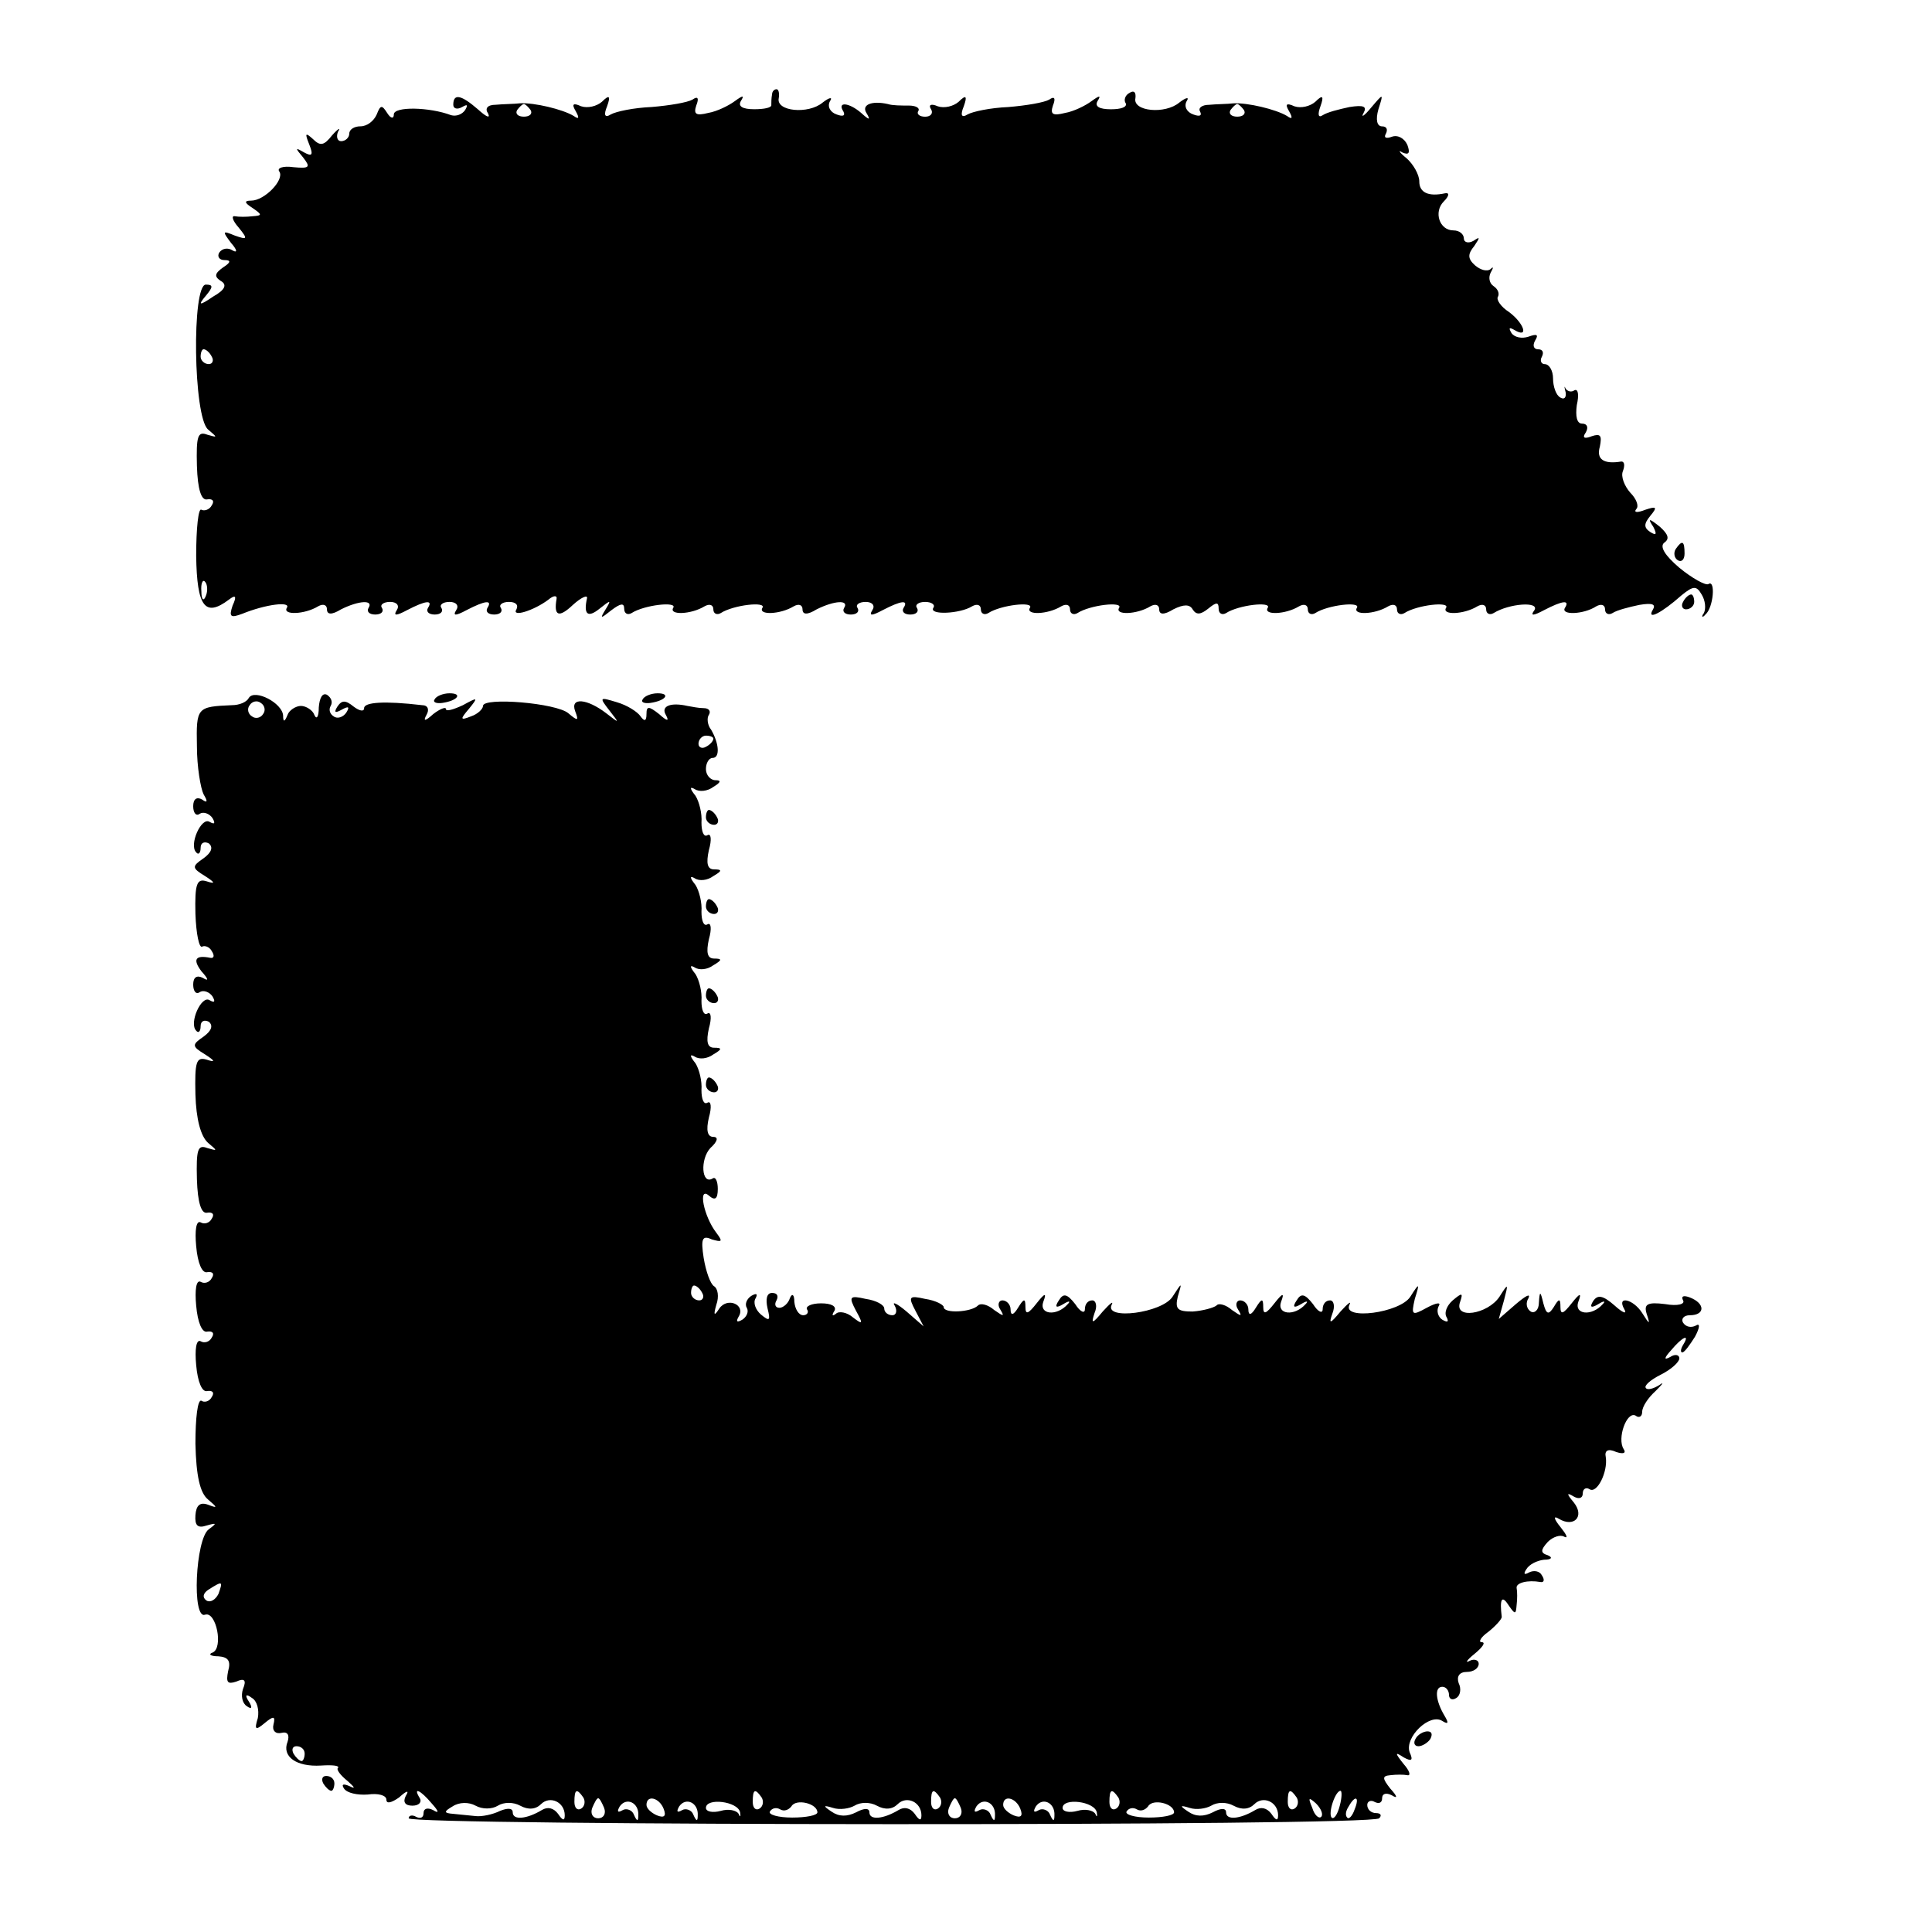 <?xml version="1.0" standalone="no"?>
<!DOCTYPE svg PUBLIC "-//W3C//DTD SVG 20010904//EN"
 "http://www.w3.org/TR/2001/REC-SVG-20010904/DTD/svg10.dtd">
<svg version="1.0" xmlns="http://www.w3.org/2000/svg"
 width="260pt" height="260pt" viewBox="0 0 260 260"
 preserveAspectRatio="xMidYMid meet">
<g transform="translate(0,260) scale(0.1,-0.1)"
fill="#000000" stroke="none">
<path d="M1039 2473 c-1 -5 -1 -11 -1 -14 1 -4 -10 -6 -23 -6 -16 0 -22 4 -18
11 5 8 3 8 -8 0 -8 -6 -24 -14 -36 -16 -16 -4 -20 -2 -16 10 4 10 2 13 -5 8
-7 -4 -31 -8 -55 -10 -24 -1 -48 -6 -55 -10 -8 -5 -10 -1 -5 11 5 14 3 16 -7
6 -7 -6 -19 -9 -28 -6 -11 5 -13 3 -7 -7 5 -9 4 -11 -3 -6 -15 9 -53 18 -72
17 -8 -1 -23 -1 -33 -2 -11 0 -15 -5 -10 -12 3 -7 -3 -4 -14 6 -22 19 -33 22
-33 6 0 -5 5 -7 12 -3 7 4 8 3 4 -4 -4 -6 -12 -9 -19 -7 -29 11 -77 12 -77 1
0 -6 -4 -6 -9 2 -7 11 -9 11 -14 -2 -4 -9 -13 -16 -22 -16 -8 0 -15 -4 -15
-10 0 -5 -5 -10 -11 -10 -5 0 -7 6 -4 13 4 6 0 4 -8 -5 -11 -14 -16 -15 -26
-5 -10 9 -11 8 -5 -7 6 -15 4 -17 -7 -11 -12 7 -12 6 -1 -7 10 -13 9 -15 -13
-13 -14 2 -23 -1 -19 -6 7 -11 -20 -39 -38 -39 -10 0 -9 -3 2 -10 13 -9 13
-10 0 -11 -8 -1 -19 -1 -24 0 -5 1 -3 -6 5 -15 13 -16 12 -17 -5 -11 -17 7
-17 6 -5 -10 8 -9 9 -14 2 -10 -6 4 -14 3 -18 -3 -3 -5 0 -10 7 -10 9 0 9 -3
-2 -10 -11 -8 -12 -12 -3 -18 9 -5 6 -12 -10 -21 -19 -13 -21 -12 -10 1 10 12
10 15 0 15 -19 0 -17 -178 3 -195 13 -11 13 -11 -1 -7 -13 5 -15 -2 -14 -42 1
-32 6 -47 14 -45 7 1 10 -2 6 -8 -3 -6 -10 -8 -14 -6 -4 3 -7 -25 -7 -62 1
-69 12 -83 44 -59 9 7 11 5 5 -8 -5 -15 -3 -17 13 -11 32 13 66 17 60 8 -6
-10 24 -9 42 2 7 4 12 2 12 -4 0 -7 6 -8 19 0 24 12 44 13 37 2 -3 -5 1 -9 9
-9 8 0 12 4 9 9 -3 4 2 8 11 8 9 0 13 -5 9 -11 -5 -8 -1 -8 14 0 25 13 35 14
28 3 -3 -5 1 -9 9 -9 8 0 12 4 9 9 -3 4 2 8 11 8 9 0 13 -5 9 -11 -5 -8 -1 -8
14 0 25 13 35 14 28 3 -3 -5 1 -9 9 -9 8 0 12 4 9 9 -3 4 2 8 11 8 9 0 13 -4
10 -10 -7 -11 23 -2 43 13 7 6 12 6 11 1 -4 -23 3 -26 22 -8 11 10 20 14 19 9
-5 -22 1 -27 17 -14 15 12 16 12 8 -1 -8 -13 -7 -13 8 -1 12 9 17 10 17 2 0
-7 5 -9 10 -6 17 11 62 16 56 7 -6 -10 24 -9 42 2 7 4 12 2 12 -4 0 -6 5 -8
10 -5 17 11 62 16 56 7 -6 -10 24 -9 42 2 7 4 12 2 12 -4 0 -7 6 -8 19 0 24
12 44 13 37 2 -3 -5 1 -9 9 -9 8 0 12 4 9 9 -3 4 2 8 11 8 9 0 13 -5 9 -11 -5
-8 -1 -8 14 0 25 13 35 14 28 3 -3 -5 1 -9 9 -9 8 0 12 4 9 9 -3 4 2 8 11 8 9
0 14 -4 11 -8 -6 -10 36 -8 52 2 7 4 12 2 12 -4 0 -6 5 -8 10 -5 17 11 62 16
56 7 -6 -10 24 -9 42 2 7 4 12 2 12 -4 0 -6 5 -8 10 -5 17 11 62 16 56 7 -6
-10 24 -9 42 2 7 4 12 2 12 -4 0 -7 6 -8 19 0 14 7 22 7 26 0 5 -8 11 -7 21 1
11 9 14 9 14 0 0 -7 5 -9 10 -6 17 11 62 16 56 7 -6 -10 24 -9 42 2 7 4 12 2
12 -4 0 -6 5 -8 10 -5 17 11 62 16 56 7 -6 -10 24 -9 42 2 7 4 12 2 12 -4 0
-6 5 -8 10 -5 17 11 62 16 56 7 -6 -10 24 -9 42 2 7 4 12 2 12 -4 0 -6 5 -8
10 -5 21 13 62 16 55 4 -6 -8 -2 -8 13 0 25 13 35 14 28 3 -6 -10 25 -9 42 2
7 4 12 2 12 -4 0 -6 5 -8 10 -5 6 4 22 8 36 11 18 3 23 1 18 -7 -8 -14 12 -4
39 20 16 13 20 13 27 1 5 -8 6 -19 3 -25 -4 -5 -2 -7 2 -2 11 9 14 48 4 41 -4
-2 -22 8 -39 22 -20 17 -27 29 -20 34 7 5 5 11 -6 21 -15 12 -17 12 -9 0 5
-10 4 -12 -4 -7 -9 6 -9 11 0 22 10 12 8 13 -7 8 -10 -4 -16 -4 -12 1 4 4 0
14 -8 22 -8 9 -13 22 -10 29 3 8 2 13 -2 13 -24 -4 -34 3 -29 20 3 15 1 18
-11 14 -10 -4 -13 -2 -8 5 4 7 2 12 -5 12 -7 0 -9 10 -7 25 3 13 2 22 -3 20
-4 -3 -9 -2 -12 2 -2 5 -2 2 0 -5 1 -7 -2 -10 -7 -7 -6 3 -10 15 -10 26 0 10
-5 19 -11 19 -5 0 -7 5 -4 10 3 6 1 10 -5 10 -6 0 -8 5 -4 12 5 8 2 9 -9 5 -9
-3 -19 -1 -23 5 -4 7 -3 8 4 4 20 -12 13 9 -7 24 -11 7 -18 17 -15 21 2 4 0
10 -6 14 -6 4 -7 12 -4 18 4 7 4 9 0 5 -5 -4 -14 -1 -21 5 -10 9 -10 15 -1 26
8 12 8 13 -1 7 -7 -4 -13 -2 -13 3 0 6 -6 11 -14 11 -19 0 -27 25 -13 39 7 7
8 12 2 11 -23 -5 -35 1 -35 16 0 9 -8 23 -17 31 -10 8 -12 12 -6 8 9 -4 11 -1
7 10 -4 9 -13 14 -21 11 -8 -3 -11 -1 -8 4 3 6 1 10 -5 10 -7 0 -9 9 -5 23 7
22 7 22 -10 2 -9 -11 -14 -14 -10 -7 5 9 0 11 -19 8 -14 -3 -30 -7 -36 -11 -6
-4 -7 1 -3 12 5 14 3 16 -7 6 -7 -6 -19 -9 -28 -6 -11 5 -13 3 -7 -7 5 -9 4
-11 -3 -6 -15 9 -53 18 -72 17 -8 -1 -23 -1 -33 -2 -9 0 -15 -4 -12 -9 3 -6
-1 -7 -9 -4 -9 3 -13 11 -9 18 4 6 -1 5 -10 -2 -19 -16 -63 -12 -59 6 1 8 -2
11 -8 7 -6 -3 -8 -10 -5 -14 2 -5 -6 -8 -20 -8 -16 0 -22 4 -18 11 5 8 3 8 -8
0 -8 -6 -24 -14 -36 -16 -16 -4 -20 -2 -16 10 4 10 2 13 -5 8 -7 -4 -31 -8
-55 -10 -24 -1 -48 -6 -55 -10 -8 -5 -10 -1 -5 11 5 14 3 16 -7 6 -7 -6 -19
-9 -28 -6 -9 4 -13 2 -9 -4 3 -5 0 -10 -8 -10 -8 0 -12 4 -9 8 2 4 -4 7 -13 7
-10 0 -22 0 -28 2 -22 5 -36 -1 -29 -12 6 -10 4 -10 -7 0 -16 14 -33 16 -24 2
3 -6 -1 -7 -9 -4 -9 3 -13 11 -9 18 4 6 -1 5 -10 -2 -19 -16 -63 -12 -59 6 1
6 0 12 -3 12 -3 0 -6 -3 -6 -7z m-325 -21 c3 -5 -1 -9 -9 -9 -8 0 -12 4 -9 9
3 4 7 8 9 8 2 0 6 -4 9 -8z m960 0 c3 -5 -1 -9 -9 -9 -8 0 -12 4 -9 9 3 4 7 8
9 8 2 0 6 -4 9 -8z m-1389 -332 c3 -5 1 -10 -4 -10 -6 0 -11 5 -11 10 0 6 2
10 4 10 3 0 8 -4 11 -10z m-8 -322 c-3 -8 -6 -5 -6 6 -1 11 2 17 5 13 3 -3 4
-12 1 -19z"/>
<path d="M2255 1861 c-3 -5 -2 -12 3 -15 5 -3 9 1 9 9 0 17 -3 19 -12 6z"/>
<path d="M2265 1790 c-3 -5 -1 -10 4 -10 6 0 11 5 11 10 0 6 -2 10 -4 10 -3 0
-8 -4 -11 -10z"/>
<path d="M335 1661 c-3 -6 -13 -10 -23 -10 -47 -2 -48 -3 -47 -55 0 -28 5 -57
9 -65 6 -10 5 -12 -2 -7 -7 4 -12 1 -12 -9 0 -9 4 -14 9 -10 5 3 13 0 17 -6 4
-7 3 -9 -4 -5 -11 7 -28 -31 -18 -41 3 -4 6 -1 6 6 0 7 5 9 11 6 6 -5 4 -12
-7 -20 -16 -11 -16 -13 2 -24 14 -9 14 -11 2 -7 -13 4 -16 -3 -15 -44 1 -27 5
-46 9 -44 3 2 10 0 13 -6 4 -6 3 -10 -2 -9 -20 4 -24 -2 -12 -18 10 -11 10
-14 2 -9 -8 4 -13 1 -13 -9 0 -9 4 -14 9 -10 5 3 13 0 17 -6 4 -7 3 -9 -4 -5
-11 7 -28 -31 -18 -41 3 -4 6 -1 6 6 0 7 5 9 11 6 6 -5 4 -12 -7 -20 -16 -11
-16 -13 2 -24 14 -9 14 -11 2 -7 -14 4 -16 -3 -15 -47 1 -33 7 -56 17 -65 13
-11 13 -11 -1 -7 -13 5 -15 -2 -14 -42 1 -32 6 -47 14 -45 7 1 10 -2 6 -8 -3
-6 -10 -8 -15 -5 -6 3 -8 -11 -6 -32 2 -23 8 -37 15 -35 7 1 10 -2 6 -8 -3 -6
-10 -8 -15 -5 -6 3 -8 -11 -6 -32 2 -23 8 -37 15 -35 7 1 10 -2 6 -8 -3 -6
-10 -8 -15 -5 -6 3 -8 -11 -6 -32 2 -23 8 -37 15 -35 7 1 10 -2 6 -8 -3 -6
-10 -8 -14 -5 -5 2 -8 -23 -8 -58 1 -43 6 -66 17 -75 13 -11 13 -12 0 -7 -11
4 -16 -1 -17 -14 -1 -14 3 -18 15 -14 14 4 14 3 3 -5 -18 -13 -23 -122 -5
-115 15 5 25 -45 10 -51 -6 -2 -3 -5 8 -5 13 -1 17 -6 13 -20 -3 -15 -1 -18
11 -14 11 5 14 2 9 -10 -3 -9 -1 -19 5 -23 7 -5 8 -2 3 6 -6 9 -4 11 4 5 7 -4
10 -16 8 -27 -5 -16 -3 -17 9 -7 12 10 15 10 12 -2 -2 -8 3 -13 11 -11 8 2 11
-3 8 -12 -8 -20 12 -34 45 -32 15 1 25 0 23 -3 -3 -2 3 -10 13 -18 9 -8 11
-11 3 -7 -9 4 -12 3 -8 -3 4 -6 18 -9 32 -8 14 2 25 -1 25 -7 0 -6 7 -4 17 3
11 10 14 10 9 2 -4 -8 -1 -13 9 -13 9 0 13 5 10 10 -10 16 1 11 16 -7 10 -11
10 -14 2 -9 -8 4 -13 2 -13 -4 0 -6 -4 -8 -10 -5 -5 3 -10 2 -10 -2 0 -10
1296 -11 1306 0 4 4 2 7 -4 7 -7 0 -12 5 -12 11 0 5 5 7 10 4 6 -3 10 -1 10 5
0 6 5 8 13 4 8 -5 8 -2 -2 9 -11 14 -11 17 0 18 8 1 18 1 23 0 5 -1 3 6 -5 15
-12 15 -12 17 0 9 11 -6 13 -4 8 7 -7 20 27 53 44 42 8 -5 9 -3 3 7 -12 20
-14 39 -3 39 5 0 9 -5 9 -11 0 -5 4 -8 10 -4 5 3 7 12 3 20 -3 9 1 15 11 15 9
0 16 5 16 11 0 5 -6 7 -12 4 -7 -4 -4 1 6 9 11 9 16 16 10 16 -5 0 -1 7 9 14
10 8 18 17 18 20 -3 24 0 30 9 16 9 -13 10 -13 11 0 1 8 1 18 0 23 -1 7 15 11
32 8 5 -1 6 3 2 9 -3 6 -11 7 -17 4 -7 -4 -8 -2 -4 4 4 7 15 12 24 13 10 0 12
3 5 6 -10 3 -10 7 0 18 7 7 17 10 22 7 6 -3 3 3 -5 13 -9 11 -10 16 -2 11 20
-12 35 3 20 22 -10 12 -10 14 0 8 7 -4 12 -2 12 4 0 6 4 9 9 6 10 -7 25 23 22
43 -2 9 3 12 14 7 9 -3 14 -2 10 4 -9 14 4 51 16 45 5 -4 9 -1 9 5 0 7 8 19
18 28 10 10 12 13 5 8 -8 -5 -16 -7 -18 -4 -3 3 6 11 20 18 14 7 25 17 25 22
0 5 -6 6 -12 2 -9 -5 -9 -2 1 9 15 18 26 23 16 7 -3 -5 -4 -10 -1 -10 3 0 10
10 17 21 7 13 7 19 1 15 -6 -3 -13 -2 -17 4 -3 5 1 10 9 10 21 0 21 16 0 24
-8 3 -12 2 -9 -4 3 -5 -7 -8 -24 -5 -24 3 -29 0 -25 -13 5 -15 4 -15 -6 1 -12
19 -35 24 -24 5 4 -7 -2 -5 -13 5 -16 14 -23 15 -29 6 -5 -8 -3 -10 7 -4 8 5
10 4 6 0 -15 -17 -39 -14 -33 3 5 13 2 12 -9 -2 -11 -14 -15 -16 -15 -5 0 12
-2 12 -9 0 -7 -11 -10 -10 -14 5 -4 17 -5 17 -6 1 0 -10 -6 -15 -11 -12 -6 4
-7 12 -3 18 3 7 -4 3 -17 -8 l-23 -20 7 25 c6 23 6 24 -6 5 -16 -24 -62 -31
-53 -7 4 12 3 13 -10 2 -8 -7 -12 -17 -8 -23 3 -6 1 -7 -6 -3 -6 4 -8 12 -5
18 4 6 -3 5 -16 -2 -20 -11 -21 -10 -16 12 7 22 6 22 -6 3 -14 -22 -92 -32
-82 -11 3 6 -2 2 -12 -9 -14 -17 -16 -17 -11 -3 4 10 2 18 -3 18 -6 0 -10 -5
-10 -12 0 -6 -6 -4 -13 7 -11 14 -16 15 -22 5 -6 -9 -4 -11 6 -5 8 5 10 4 6 0
-15 -17 -39 -14 -33 3 5 13 2 12 -9 -2 -11 -14 -15 -16 -15 -5 0 12 -2 12 -10
-1 -6 -10 -10 -11 -10 -2 0 6 -5 12 -11 12 -5 0 -7 -6 -3 -12 6 -10 5 -10 -8
-1 -8 7 -18 10 -21 6 -4 -3 -18 -7 -32 -8 -20 0 -24 3 -20 20 6 20 6 20 -7 0
-14 -22 -92 -32 -82 -11 3 6 -2 2 -12 -9 -14 -17 -16 -17 -11 -2 4 9 2 17 -3
17 -6 0 -10 -5 -10 -12 0 -6 -6 -4 -13 7 -11 14 -16 15 -22 5 -6 -9 -4 -11 6
-5 8 5 10 4 6 0 -15 -17 -39 -14 -33 3 5 13 2 12 -9 -2 -11 -14 -15 -16 -15
-5 0 12 -2 12 -10 -1 -6 -10 -10 -11 -10 -2 0 6 -5 12 -11 12 -5 0 -7 -6 -3
-12 6 -10 5 -10 -8 -1 -8 7 -18 10 -22 6 -9 -9 -46 -11 -46 -2 0 3 -11 9 -25
11 -22 5 -23 3 -13 -16 l11 -21 -23 20 c-13 11 -20 14 -16 8 4 -7 2 -13 -3
-13 -6 0 -11 4 -11 9 0 5 -11 11 -25 13 -22 5 -23 3 -13 -16 10 -18 9 -19 -4
-9 -8 7 -19 9 -23 5 -5 -4 -6 -2 -2 4 3 6 -4 10 -18 10 -13 0 -21 -4 -19 -8 3
-4 0 -8 -5 -8 -6 0 -11 8 -12 18 0 10 -3 12 -6 5 -2 -7 -9 -13 -14 -13 -6 0
-7 5 -4 10 3 6 1 10 -6 10 -7 0 -9 -8 -6 -21 4 -16 3 -18 -9 -8 -7 6 -11 16
-7 22 3 6 1 7 -6 3 -6 -4 -9 -11 -6 -16 3 -5 0 -12 -6 -16 -7 -4 -9 -3 -5 4
10 16 -15 27 -26 11 -7 -11 -8 -9 -4 5 4 11 2 22 -3 25 -5 3 -11 20 -14 38 -4
26 -2 31 11 25 14 -4 15 -3 6 9 -17 22 -25 63 -10 50 8 -7 12 -5 12 9 0 10 -3
17 -7 14 -15 -9 -17 26 -3 41 10 9 11 15 4 15 -8 0 -10 9 -6 26 4 14 3 23 -2
20 -5 -3 -8 5 -8 17 1 12 -3 28 -8 36 -8 10 -8 13 -1 9 6 -4 17 -3 25 3 12 7
12 9 1 9 -9 0 -11 8 -7 26 4 14 3 23 -2 20 -5 -3 -8 5 -8 17 1 12 -3 28 -8 36
-8 10 -8 13 -1 9 6 -4 17 -3 25 3 12 7 12 9 1 9 -9 0 -11 8 -7 26 4 14 3 23
-2 20 -5 -3 -8 5 -8 17 1 12 -3 28 -8 36 -8 10 -8 13 -1 9 6 -4 17 -3 25 3 12
7 12 9 1 9 -9 0 -11 8 -7 26 4 14 3 23 -2 20 -5 -3 -8 5 -8 17 1 12 -3 28 -8
36 -8 10 -8 13 -1 9 6 -4 17 -3 25 3 10 6 11 9 3 9 -7 0 -13 7 -13 15 0 8 4
15 9 15 10 0 9 19 -2 38 -5 6 -6 16 -3 20 3 5 0 9 -7 9 -7 0 -16 2 -22 3 -22
5 -36 0 -29 -12 5 -9 2 -9 -9 1 -14 11 -17 11 -17 0 0 -10 -3 -10 -8 -3 -4 6
-18 15 -32 19 -23 7 -24 7 -10 -11 14 -18 14 -18 -4 -4 -26 20 -49 22 -42 3 5
-13 4 -14 -9 -3 -16 14 -115 22 -115 10 0 -4 -7 -11 -16 -14 -15 -6 -15 -4 -3
10 13 16 12 16 -8 5 -13 -6 -23 -9 -23 -5 0 3 -8 0 -17 -7 -11 -10 -14 -10 -9
-1 4 7 2 13 -6 13 -51 6 -78 4 -78 -4 0 -5 -6 -4 -14 2 -11 9 -16 9 -22 0 -5
-8 -3 -9 6 -4 9 5 11 4 6 -4 -4 -6 -12 -9 -17 -5 -5 3 -7 9 -4 14 3 5 1 11 -5
15 -6 3 -10 -4 -11 -17 0 -13 -3 -17 -6 -10 -2 6 -11 12 -18 12 -7 0 -16 -6
-18 -12 -4 -10 -6 -10 -6 -1 -1 17 -38 36 -46 24z m19 -22 c-3 -5 -10 -7 -15
-3 -5 3 -7 10 -3 15 3 5 10 7 15 3 5 -3 7 -10 3 -15z m606 -33 c0 -3 -4 -8
-10 -11 -5 -3 -10 -1 -10 4 0 6 5 11 10 11 6 0 10 -2 10 -4z m-15 -746 c3 -5
1 -10 -4 -10 -6 0 -11 5 -11 10 0 6 2 10 4 10 3 0 8 -4 11 -10z m-651 -405
c-4 -8 -11 -12 -16 -9 -6 4 -5 10 3 15 19 12 19 11 13 -6z m116 -215 c0 -5 -2
-10 -4 -10 -3 0 -8 5 -11 10 -3 6 -1 10 4 10 6 0 11 -4 11 -10z m375 -59 c3
-5 2 -12 -3 -15 -5 -3 -9 1 -9 9 0 17 3 19 12 6z m240 0 c3 -5 2 -12 -3 -15
-5 -3 -9 1 -9 9 0 17 3 19 12 6z m240 0 c3 -5 2 -12 -3 -15 -5 -3 -9 1 -9 9 0
17 3 19 12 6z m240 0 c3 -5 2 -12 -3 -15 -5 -3 -9 1 -9 9 0 17 3 19 12 6z
m240 0 c3 -5 2 -12 -3 -15 -5 -3 -9 1 -9 9 0 17 3 19 12 6z m58 -11 c-3 -12
-8 -19 -11 -16 -5 6 5 36 12 36 2 0 2 -9 -1 -20z m-1133 0 c8 5 21 5 30 0 11
-6 21 -5 28 2 12 12 32 3 32 -15 0 -8 -3 -7 -9 2 -6 8 -14 10 -22 5 -20 -12
-39 -14 -39 -3 0 6 -7 6 -17 2 -10 -5 -25 -8 -33 -7 -8 1 -22 2 -30 3 -13 1
-13 3 -1 10 9 6 22 6 31 1 9 -5 22 -5 30 0z m143 -3 c3 -8 -1 -14 -8 -14 -7 0
-11 6 -8 14 3 7 6 13 8 13 2 0 5 -6 8 -13z m46 -10 c0 -9 -2 -8 -6 1 -2 6 -10
9 -15 6 -7 -4 -8 -2 -4 5 9 13 26 5 25 -12z m34 9 c4 -10 1 -13 -9 -9 -7 3
-14 9 -14 14 0 14 17 10 23 -5z m46 -9 c0 -9 -2 -8 -6 1 -2 6 -10 9 -15 6 -7
-4 -8 -2 -4 5 9 13 26 5 25 -12z m57 4 c1 -6 0 -7 -2 -2 -3 5 -14 7 -24 4 -11
-3 -20 -1 -20 4 0 14 43 9 46 -6z m104 0 c0 -4 -15 -7 -34 -7 -19 0 -32 4 -30
8 3 5 9 6 14 3 5 -3 11 -1 15 4 6 11 35 4 35 -8z m108 11 c12 12 32 3 32 -15
0 -8 -3 -7 -9 2 -6 8 -14 10 -22 5 -20 -12 -39 -14 -39 -3 0 6 -7 6 -18 0 -12
-6 -23 -6 -33 1 -12 8 -11 9 2 5 9 -3 22 -1 29 3 8 5 21 5 30 0 11 -6 21 -5
28 2z m85 -5 c3 -8 -1 -14 -8 -14 -7 0 -11 6 -8 14 3 7 6 13 8 13 2 0 5 -6 8
-13z m46 -10 c0 -9 -2 -8 -6 1 -2 6 -10 9 -15 6 -7 -4 -8 -2 -4 5 9 13 26 5
25 -12z m34 9 c4 -10 1 -13 -9 -9 -7 3 -14 9 -14 14 0 14 17 10 23 -5z m46 -9
c0 -9 -2 -8 -6 1 -2 6 -10 9 -15 6 -7 -4 -8 -2 -4 5 9 13 26 5 25 -12z m57 4
c1 -6 0 -7 -2 -2 -3 5 -14 7 -24 4 -11 -3 -20 -1 -20 4 0 14 43 9 46 -6z m104
0 c0 -4 -15 -7 -34 -7 -19 0 -32 4 -30 8 3 5 9 6 14 3 5 -3 11 -1 15 4 6 11
35 4 35 -8z m108 11 c12 12 32 3 32 -15 0 -8 -3 -7 -9 2 -6 8 -14 10 -22 5
-20 -12 -39 -14 -39 -3 0 6 -7 6 -18 0 -12 -6 -23 -6 -33 1 -12 8 -11 9 2 5 9
-3 22 -1 29 3 8 5 21 5 30 0 11 -6 21 -5 28 2z m90 -17 c-3 -3 -9 2 -12 12 -6
14 -5 15 5 6 7 -7 10 -15 7 -18z m45 10 c-3 -9 -8 -14 -10 -11 -3 3 -2 9 2 15
9 16 15 13 8 -4z"/>
<path d="M585 1659 c-3 -4 2 -6 10 -5 21 3 28 13 10 13 -9 0 -18 -4 -20 -8z"/>
<path d="M865 1659 c-3 -4 2 -6 10 -5 21 3 28 13 10 13 -9 0 -18 -4 -20 -8z"/>
<path d="M950 1500 c0 -5 5 -10 11 -10 5 0 7 5 4 10 -3 6 -8 10 -11 10 -2 0
-4 -4 -4 -10z"/>
<path d="M950 1380 c0 -5 5 -10 11 -10 5 0 7 5 4 10 -3 6 -8 10 -11 10 -2 0
-4 -4 -4 -10z"/>
<path d="M950 1260 c0 -5 5 -10 11 -10 5 0 7 5 4 10 -3 6 -8 10 -11 10 -2 0
-4 -4 -4 -10z"/>
<path d="M950 1140 c0 -5 5 -10 11 -10 5 0 7 5 4 10 -3 6 -8 10 -11 10 -2 0
-4 -4 -4 -10z"/>
<path d="M1905 260 c-3 -5 -2 -10 4 -10 5 0 13 5 16 10 3 6 2 10 -4 10 -5 0
-13 -4 -16 -10z"/>
<path d="M435 200 c3 -5 8 -10 11 -10 2 0 4 5 4 10 0 6 -5 10 -11 10 -5 0 -7
-4 -4 -10z"/>
</g>
</svg>
